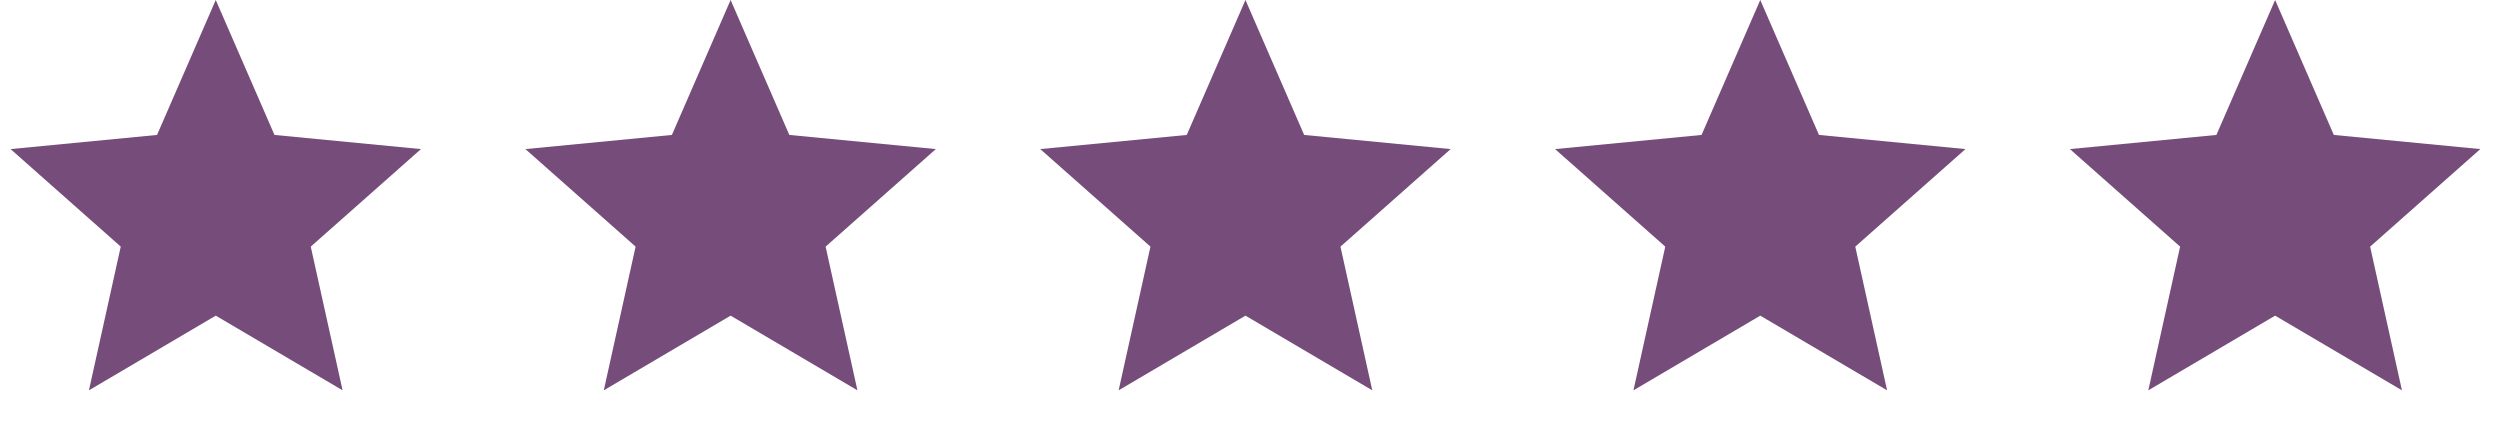 <svg width="120" height="21" viewBox="0 0 120 21" fill="none" xmlns="http://www.w3.org/2000/svg">
<path d="M10.356 0L13.175 6.477L20.206 7.156L14.916 11.838L16.444 18.735L10.356 15.151L4.269 18.735L5.796 11.838L0.507 7.156L7.538 6.477L10.356 0Z" fill="#754C7A"/>
<path d="M35.069 0L37.888 6.477L44.919 7.156L39.629 11.838L41.156 18.735L35.069 15.151L28.982 18.735L30.509 11.838L25.22 7.156L32.251 6.477L35.069 0Z" fill="#754C7A"/>
<path d="M59.782 0L62.6 6.477L69.631 7.156L64.342 11.838L65.869 18.735L59.782 15.151L53.695 18.735L55.222 11.838L49.933 7.156L56.964 6.477L59.782 0Z" fill="#754C7A"/>
<path d="M84.493 0L87.311 6.477L94.342 7.156L89.053 11.838L90.58 18.735L84.493 15.151L78.406 18.735L79.933 11.838L74.644 7.156L81.675 6.477L84.493 0Z" fill="#754C7A"/>
<path d="M109.206 0L112.024 6.477L119.055 7.156L113.766 11.838L115.293 18.735L109.206 15.151L103.119 18.735L104.646 11.838L99.356 7.156L106.387 6.477L109.206 0Z" fill="#754C7A"/>
</svg>
